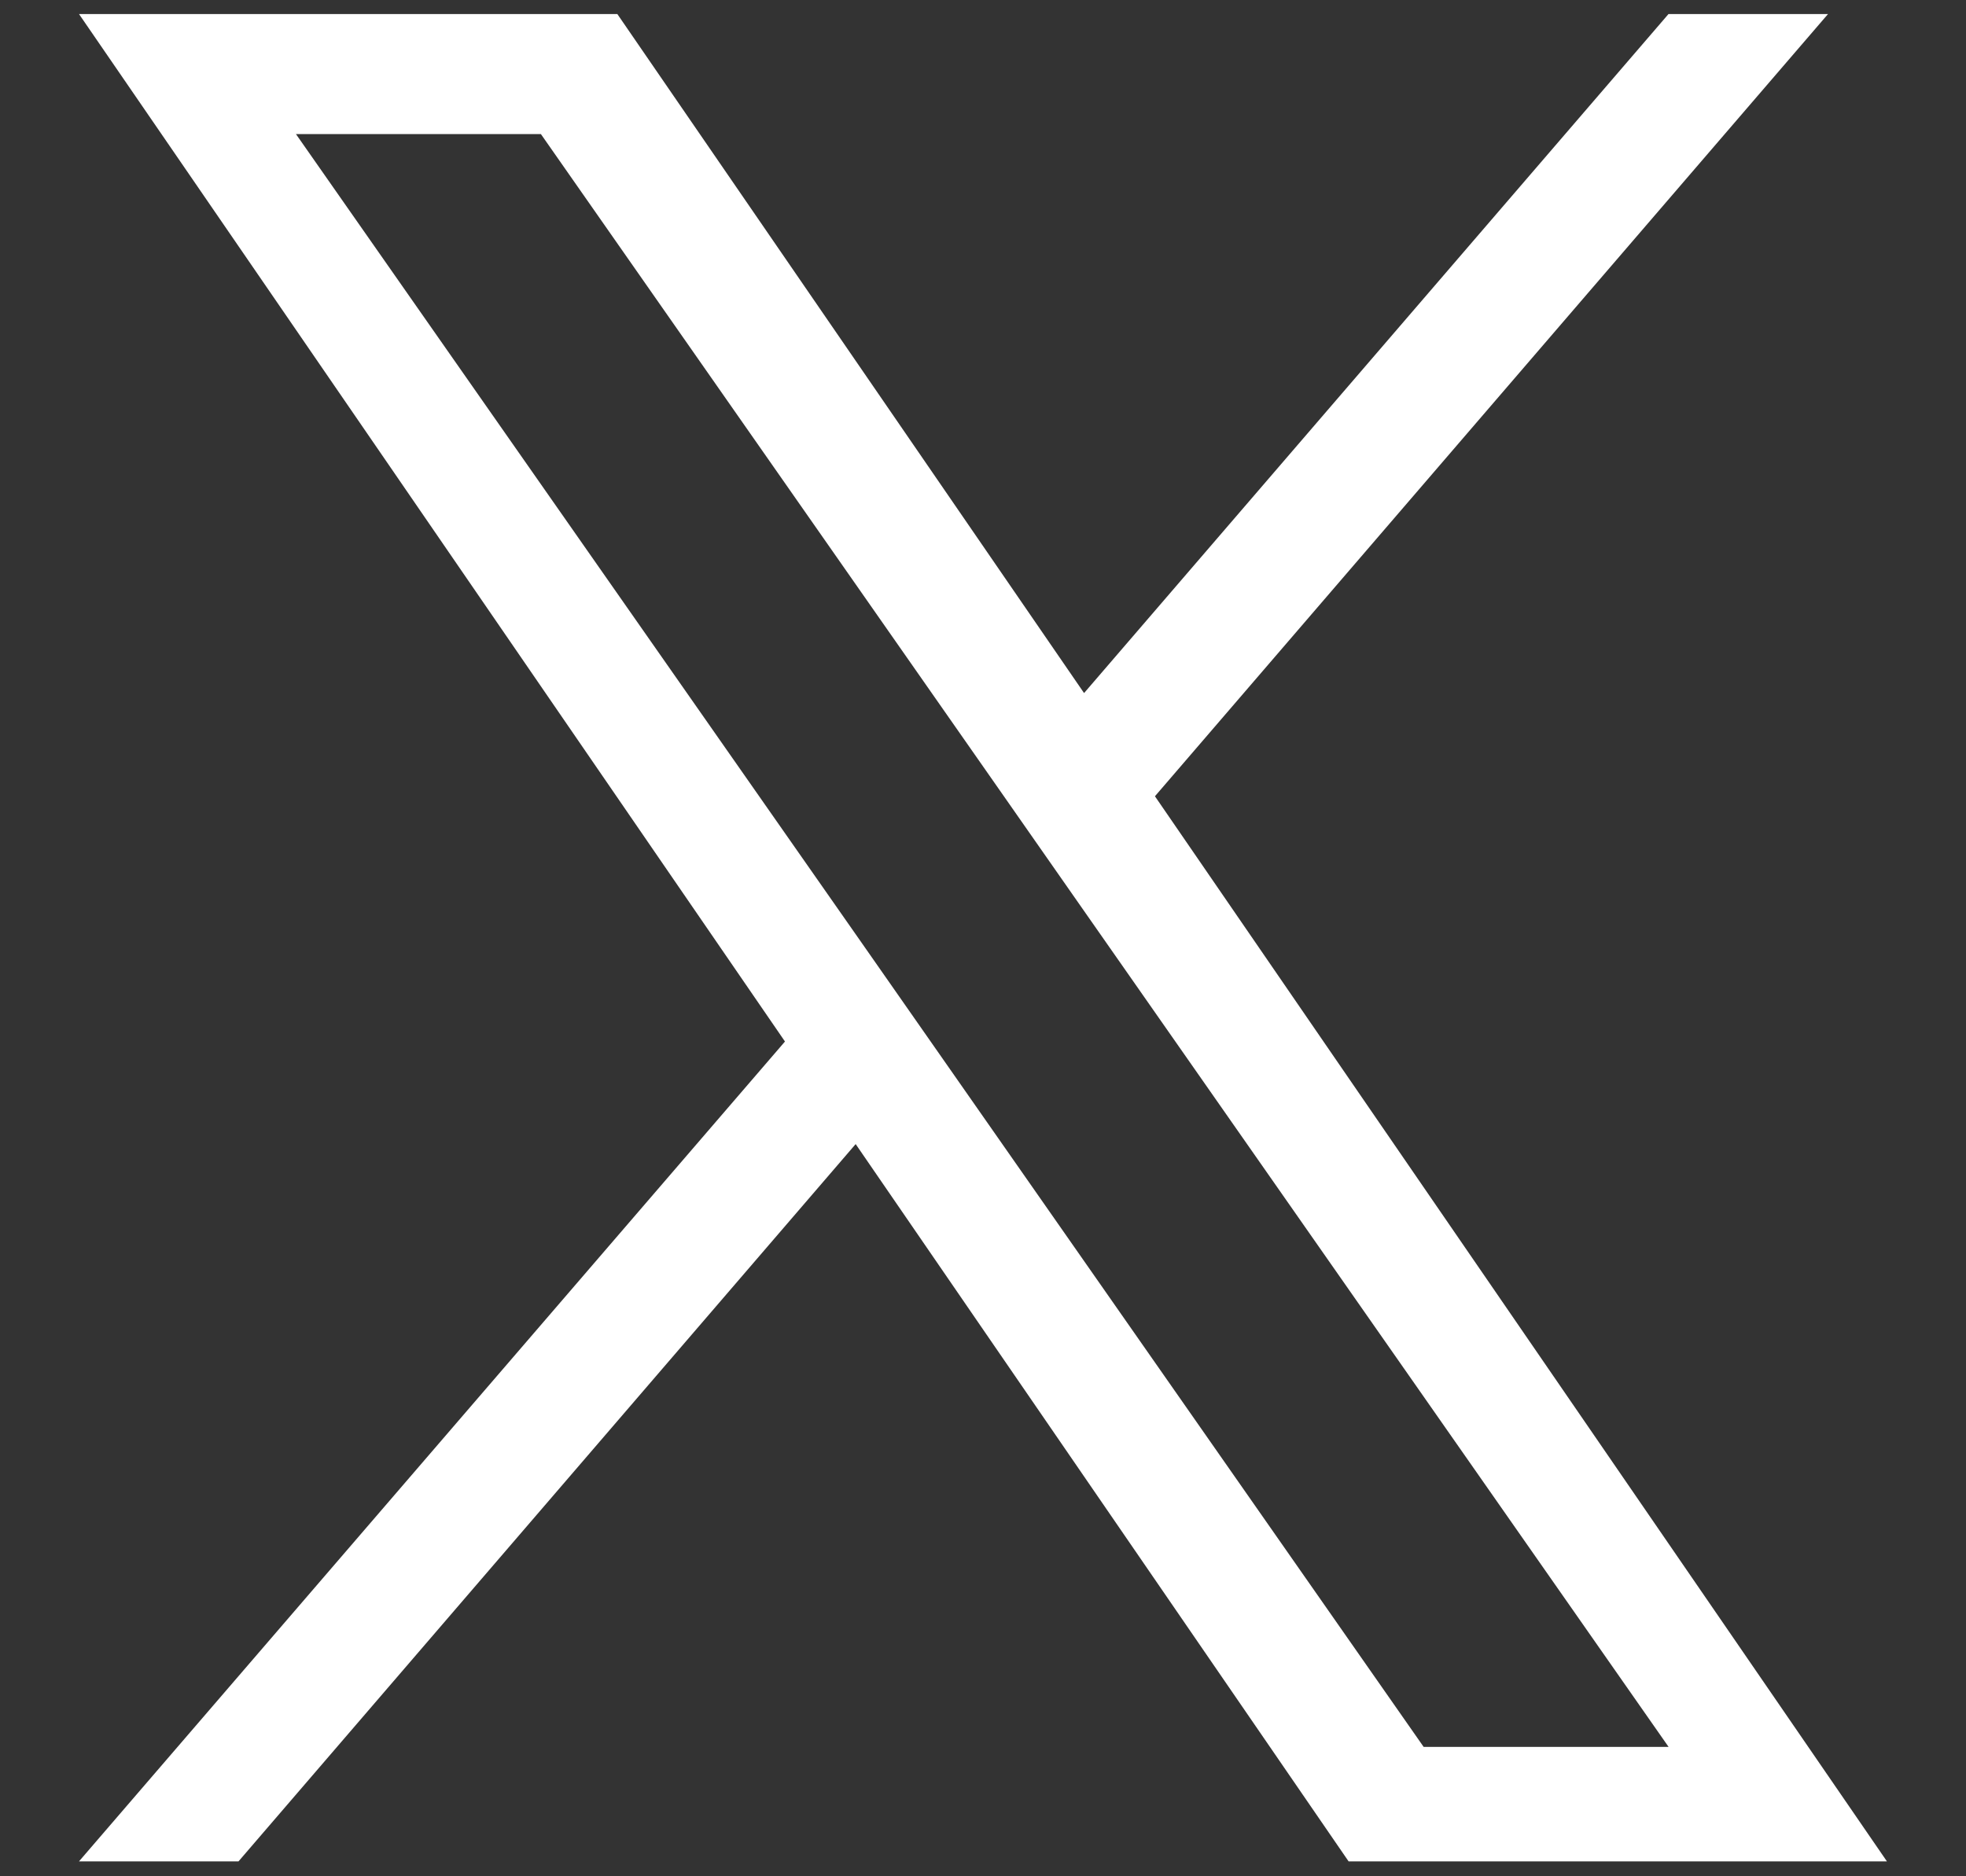 <svg xmlns="http://www.w3.org/2000/svg" xmlns:xlink="http://www.w3.org/1999/xlink" width="22" height="21" viewBox="0 0 22 21">
  <rect x="0" y="0" width="22" height="21" fill="#333333" stroke="none"/>
  <defs>
    <clipPath id="clip-path">
      <rect id="Rectangle_6550" data-name="Rectangle 6550" width="22" height="21" transform="translate(-1.03 -0.119)" fill="#fff"/>
    </clipPath>
  </defs>
  <g id="_11244080_x_twitter_elon_musk_twitter_new_logo_icon_1_" data-name="11244080_x_twitter_elon musk_twitter new logo_icon (1)" transform="translate(1.03 0.119)" clip-path="url(#clip-path)">
    <path id="Path_15139" data-name="Path 15139" d="M12.04,8.755,19.572,0H17.787l-6.54,7.6L6.024,0H0L7.9,11.5,0,20.676H1.785l6.906-8.028,5.516,8.028h6.024L12.04,8.755ZM9.6,11.6l-.8-1.145L2.428,1.344H5.169l5.139,7.351.8,1.145,6.68,9.555H15.047L9.6,11.6Z" transform="translate(-0.146 0.038)" fill="#fff"/>
  </g>
</svg>

